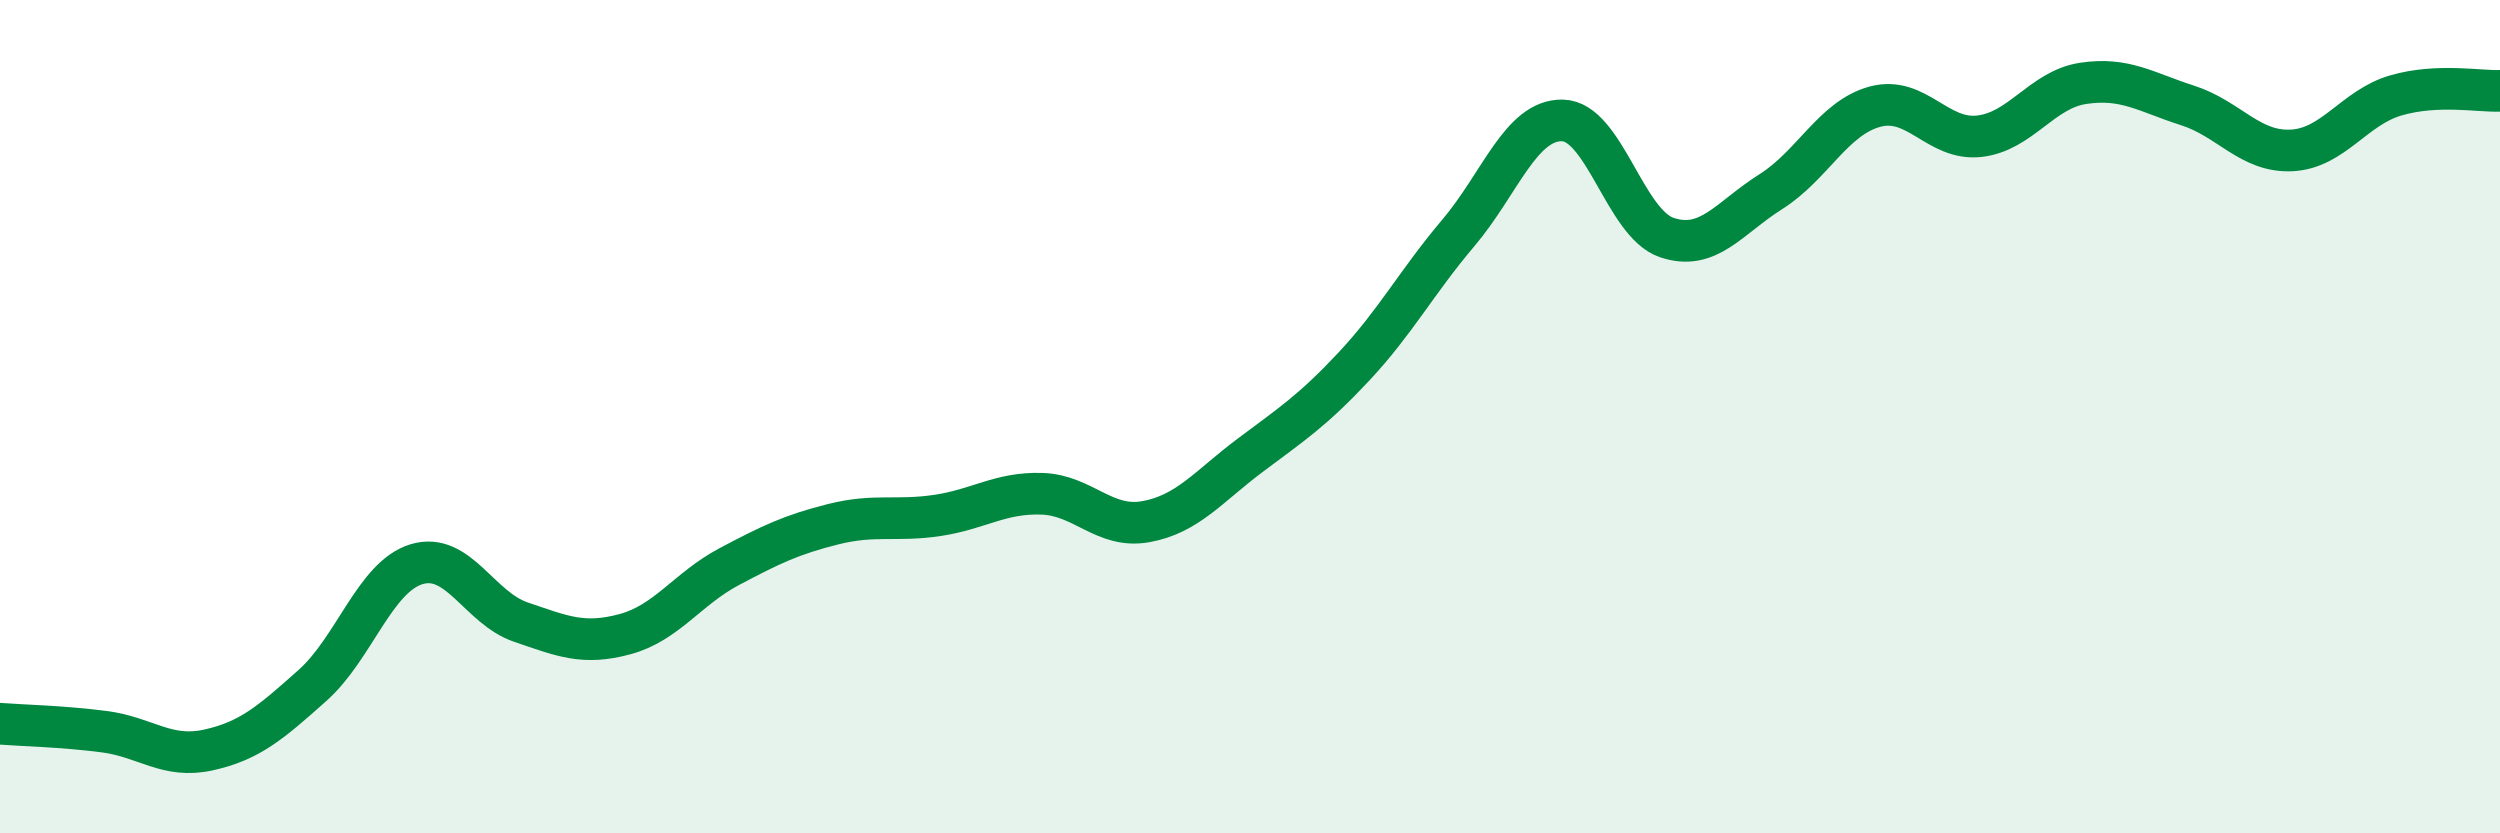 
    <svg width="60" height="20" viewBox="0 0 60 20" xmlns="http://www.w3.org/2000/svg">
      <path
        d="M 0,17.37 C 0.5,17.41 1.5,17.43 2.5,17.56 C 3.5,17.69 4,18.22 5,18 C 6,17.78 6.5,17.34 7.5,16.45 C 8.5,15.56 9,13.84 10,13.54 C 11,13.24 11.5,14.59 12.5,14.93 C 13.5,15.27 14,15.49 15,15.22 C 16,14.95 16.5,14.13 17.5,13.6 C 18.5,13.07 19,12.83 20,12.58 C 21,12.33 21.5,12.52 22.5,12.37 C 23.5,12.22 24,11.82 25,11.85 C 26,11.88 26.5,12.7 27.5,12.52 C 28.5,12.34 29,11.68 30,10.93 C 31,10.18 31.5,9.86 32.5,8.79 C 33.5,7.72 34,6.77 35,5.59 C 36,4.41 36.5,2.87 37.5,2.89 C 38.5,2.91 39,5.36 40,5.7 C 41,6.04 41.5,5.23 42.5,4.6 C 43.5,3.97 44,2.83 45,2.56 C 46,2.29 46.5,3.38 47.5,3.27 C 48.5,3.16 49,2.15 50,2 C 51,1.85 51.5,2.21 52.5,2.53 C 53.5,2.85 54,3.66 55,3.61 C 56,3.56 56.5,2.58 57.5,2.29 C 58.5,2 59.5,2.2 60,2.18L60 20L0 20Z"
        fill="#008740"
        opacity="0.1"
        stroke-linecap="round"
        stroke-linejoin="round"
      />
      <path
        d="M 0,17.37 C 0.5,17.41 1.5,17.43 2.5,17.56 C 3.5,17.69 4,18.22 5,18 C 6,17.78 6.5,17.34 7.5,16.45 C 8.5,15.56 9,13.84 10,13.54 C 11,13.24 11.5,14.59 12.5,14.93 C 13.5,15.27 14,15.49 15,15.22 C 16,14.95 16.5,14.13 17.5,13.6 C 18.5,13.07 19,12.83 20,12.58 C 21,12.33 21.5,12.52 22.5,12.37 C 23.5,12.22 24,11.82 25,11.85 C 26,11.88 26.5,12.7 27.5,12.52 C 28.5,12.34 29,11.68 30,10.93 C 31,10.18 31.5,9.86 32.5,8.79 C 33.5,7.72 34,6.77 35,5.59 C 36,4.41 36.5,2.87 37.5,2.89 C 38.5,2.91 39,5.36 40,5.7 C 41,6.04 41.5,5.23 42.5,4.6 C 43.5,3.97 44,2.83 45,2.56 C 46,2.29 46.5,3.38 47.5,3.27 C 48.5,3.16 49,2.15 50,2 C 51,1.85 51.5,2.21 52.5,2.53 C 53.5,2.85 54,3.66 55,3.61 C 56,3.56 56.5,2.58 57.5,2.29 C 58.5,2 59.5,2.2 60,2.18"
        stroke="#008740"
        stroke-width="1"
        fill="none"
        stroke-linecap="round"
        stroke-linejoin="round"
      />
    </svg>
  
